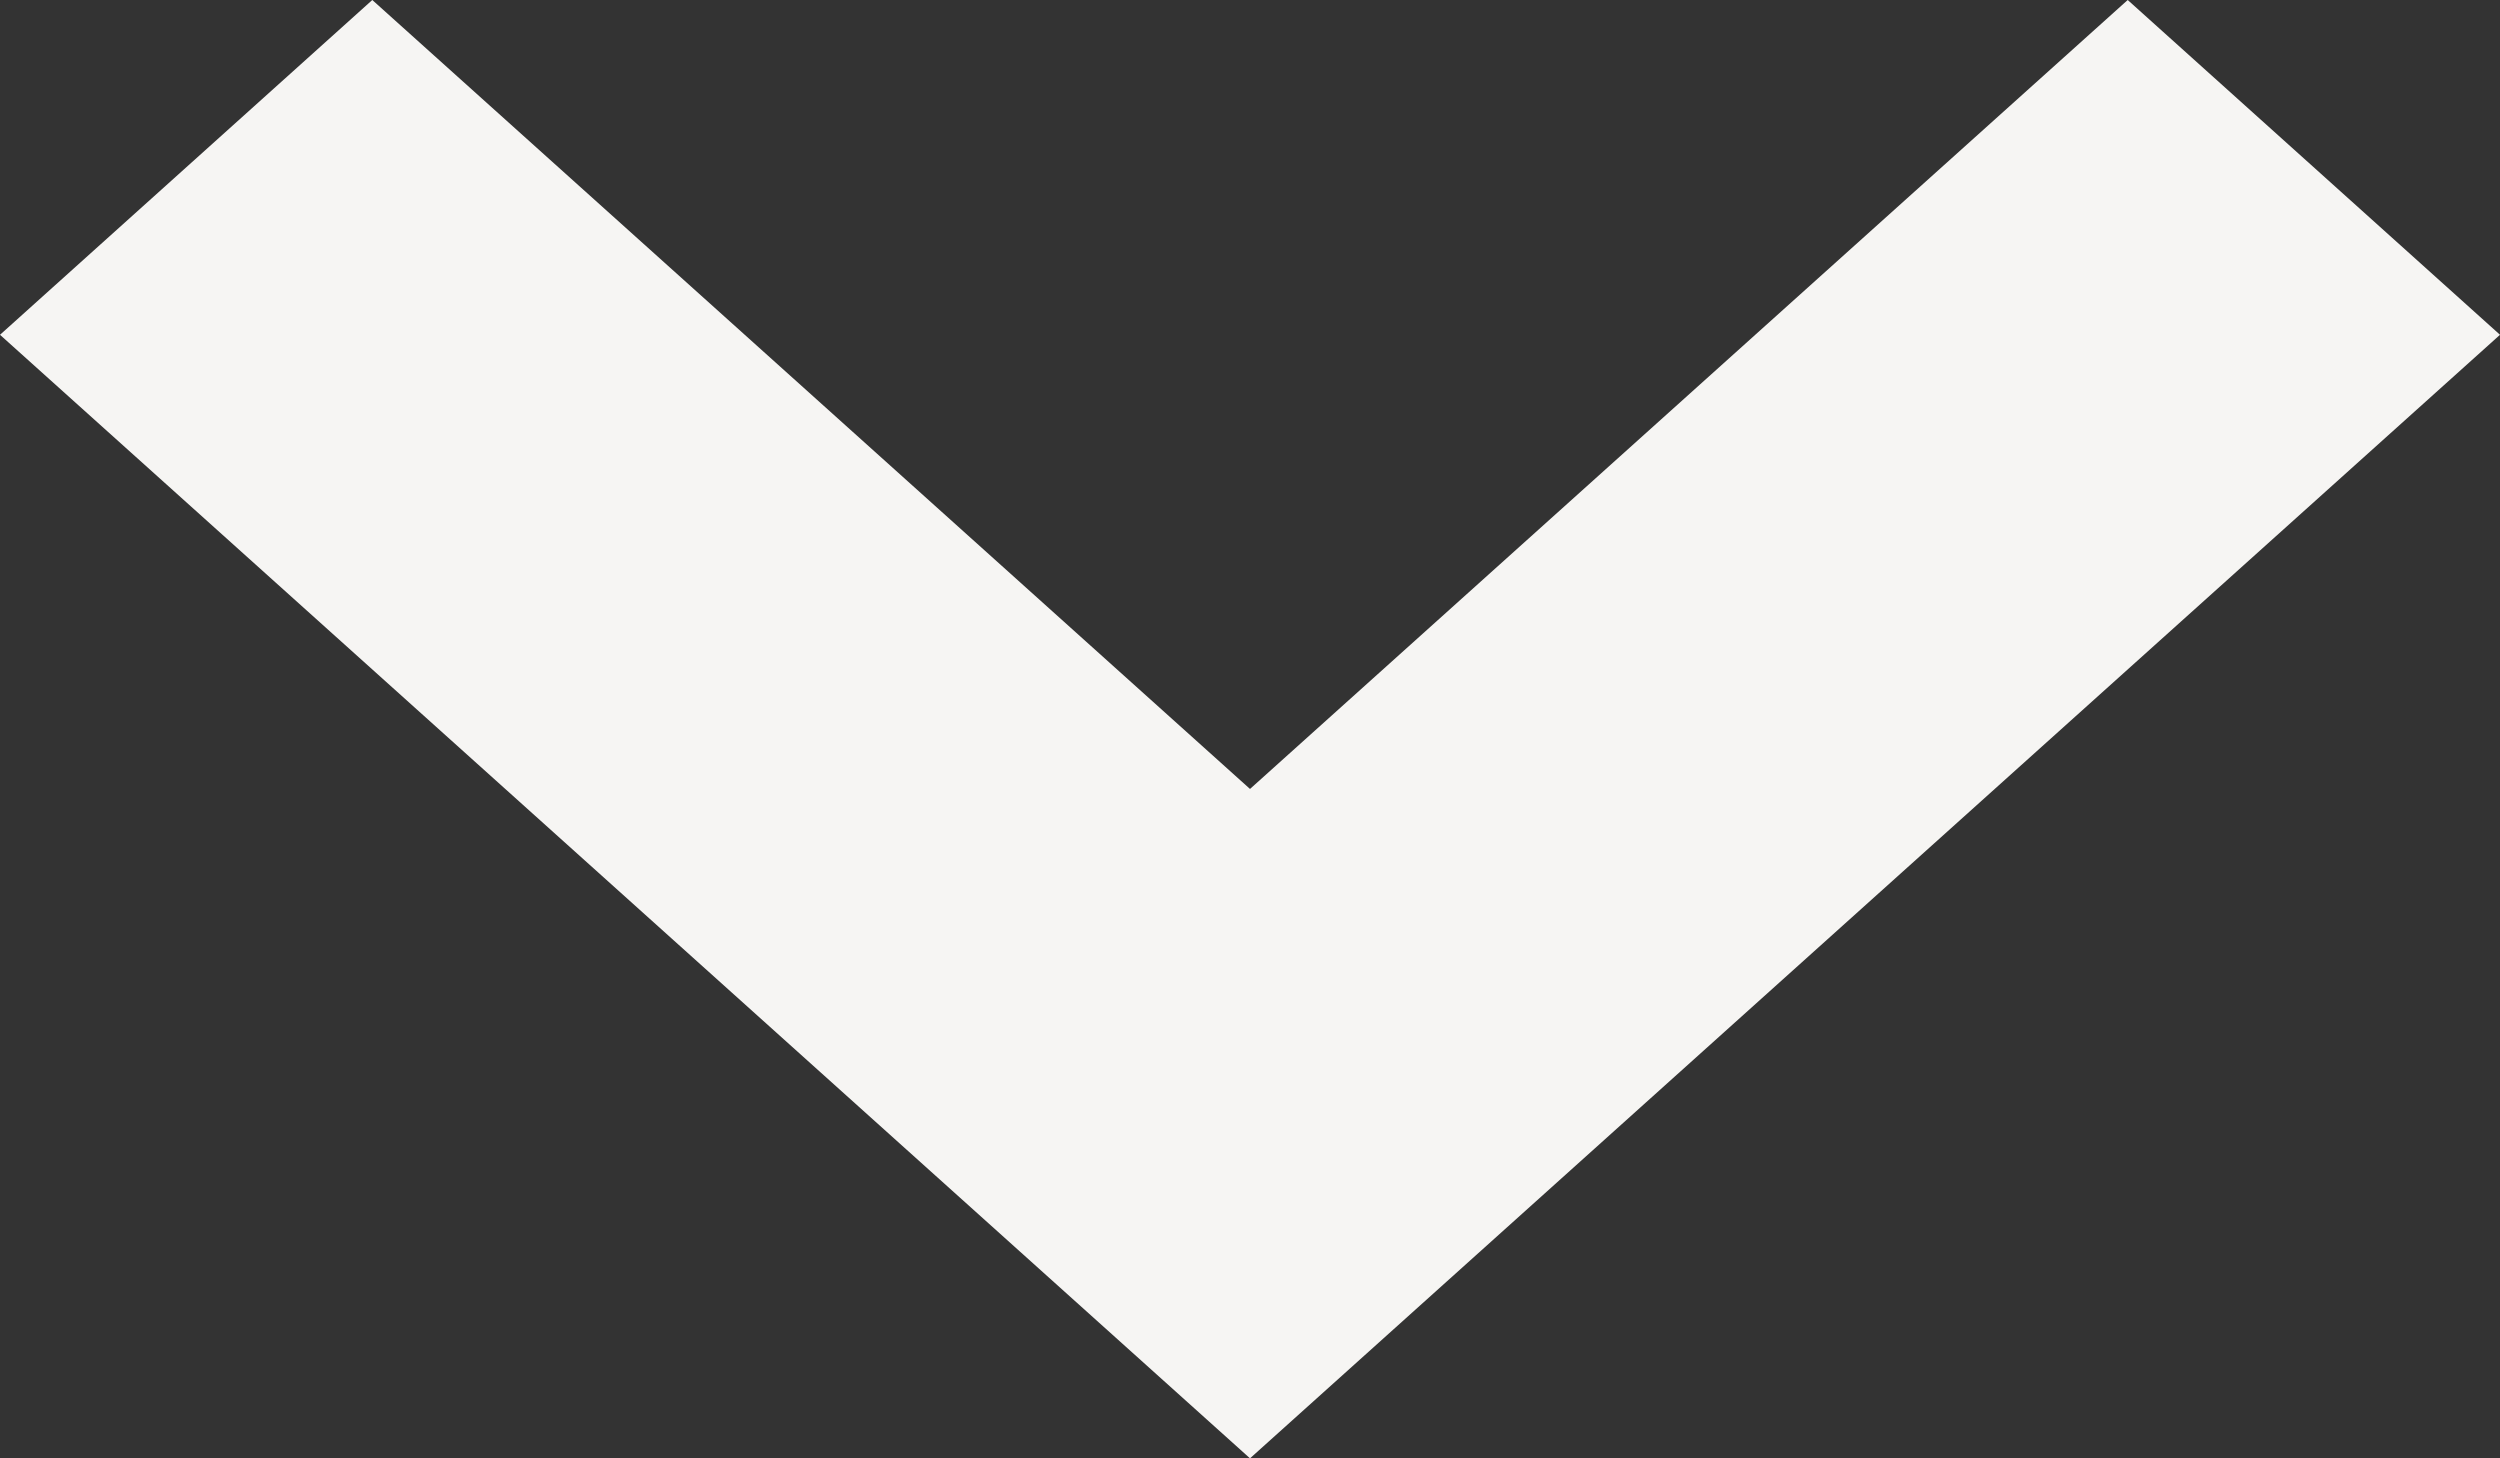 <svg xmlns="http://www.w3.org/2000/svg" width="12" height="7"><rect width="100%" height="100%" fill="#333333" stroke="none"/><path d="M6 7L0 1.607 1.787 0 6 3.787 10.213 0 12 1.607z" fill="#f6f5f3"/></svg>